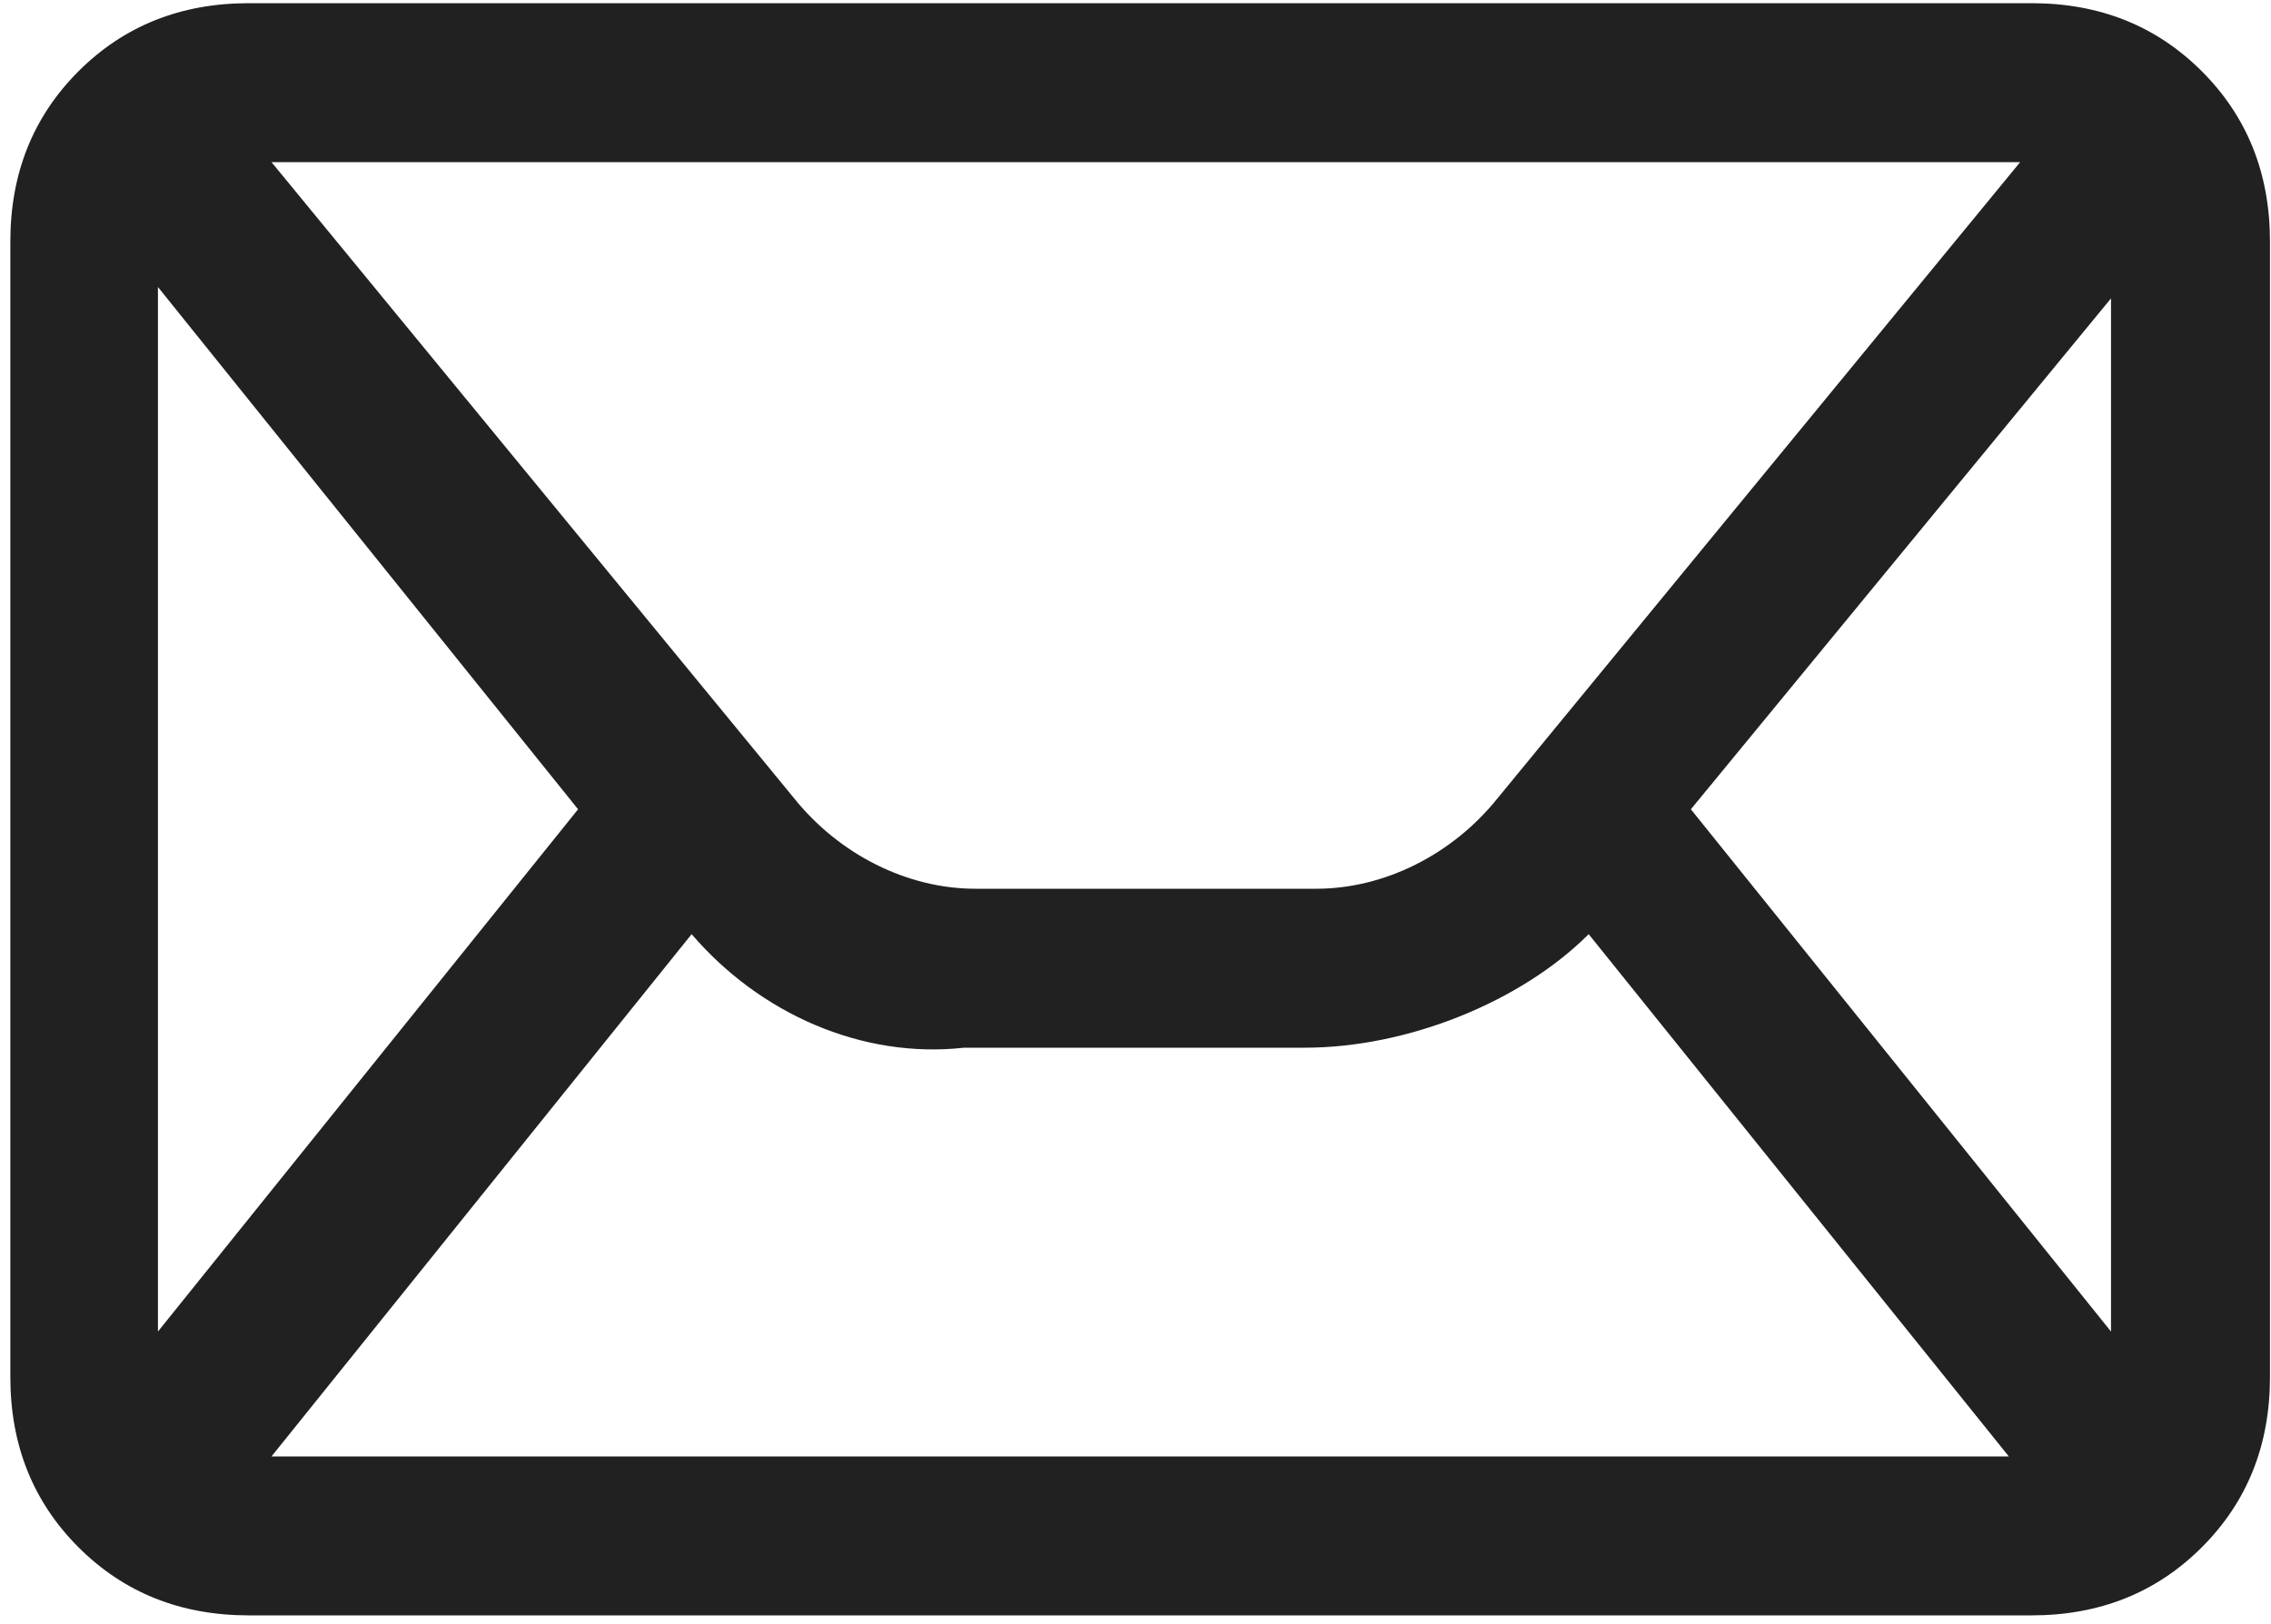 <?xml version="1.0" encoding="UTF-8"?> <svg xmlns="http://www.w3.org/2000/svg" xmlns:xlink="http://www.w3.org/1999/xlink" version="1.1" id="Capa_1" x="0px" y="0px" viewBox="0 0 20 14.3" style="enable-background:new 0 0 20 14.3;" xml:space="preserve"> <style type="text/css"> .st0{fill-rule:evenodd;clip-rule:evenodd;fill:#212121;} </style> <g transform="translate(-84 -168)"> <g transform="translate(1.691 -2.272)"> <path class="st0" d="M102.3,172.4c0-0.6-0.2-1.1-0.6-1.5c-0.4-0.4-0.9-0.6-1.5-0.6c-3.4,0-12.3,0-15.7,0c-0.6,0-1.1,0.2-1.5,0.6 c-0.4,0.4-0.6,0.9-0.6,1.5v10c0,0.6,0.2,1.1,0.6,1.5c0.4,0.4,0.9,0.6,1.5,0.6h15.7c0.6,0,1.1-0.2,1.5-0.6c0.4-0.4,0.6-0.9,0.6-1.5 V172.4z M88.4,178.5l-3.7,4.6H100l-3.7-4.6c-0.6,0.6-1.6,1-2.5,1s-2.1,0-3,0C89.9,179.6,89,179.2,88.4,178.5z M83.7,182l3.7-4.6 l-3.7-4.6V182z M97.2,177.4l3.7,4.6v-9.1L97.2,177.4z M84.7,171.7l4.6,5.6c0.4,0.5,1,0.8,1.6,0.8h3c0.6,0,1.2-0.3,1.6-0.8l4.6-5.6 H84.7L84.7,171.7z"></path> </g> </g> </svg> 
